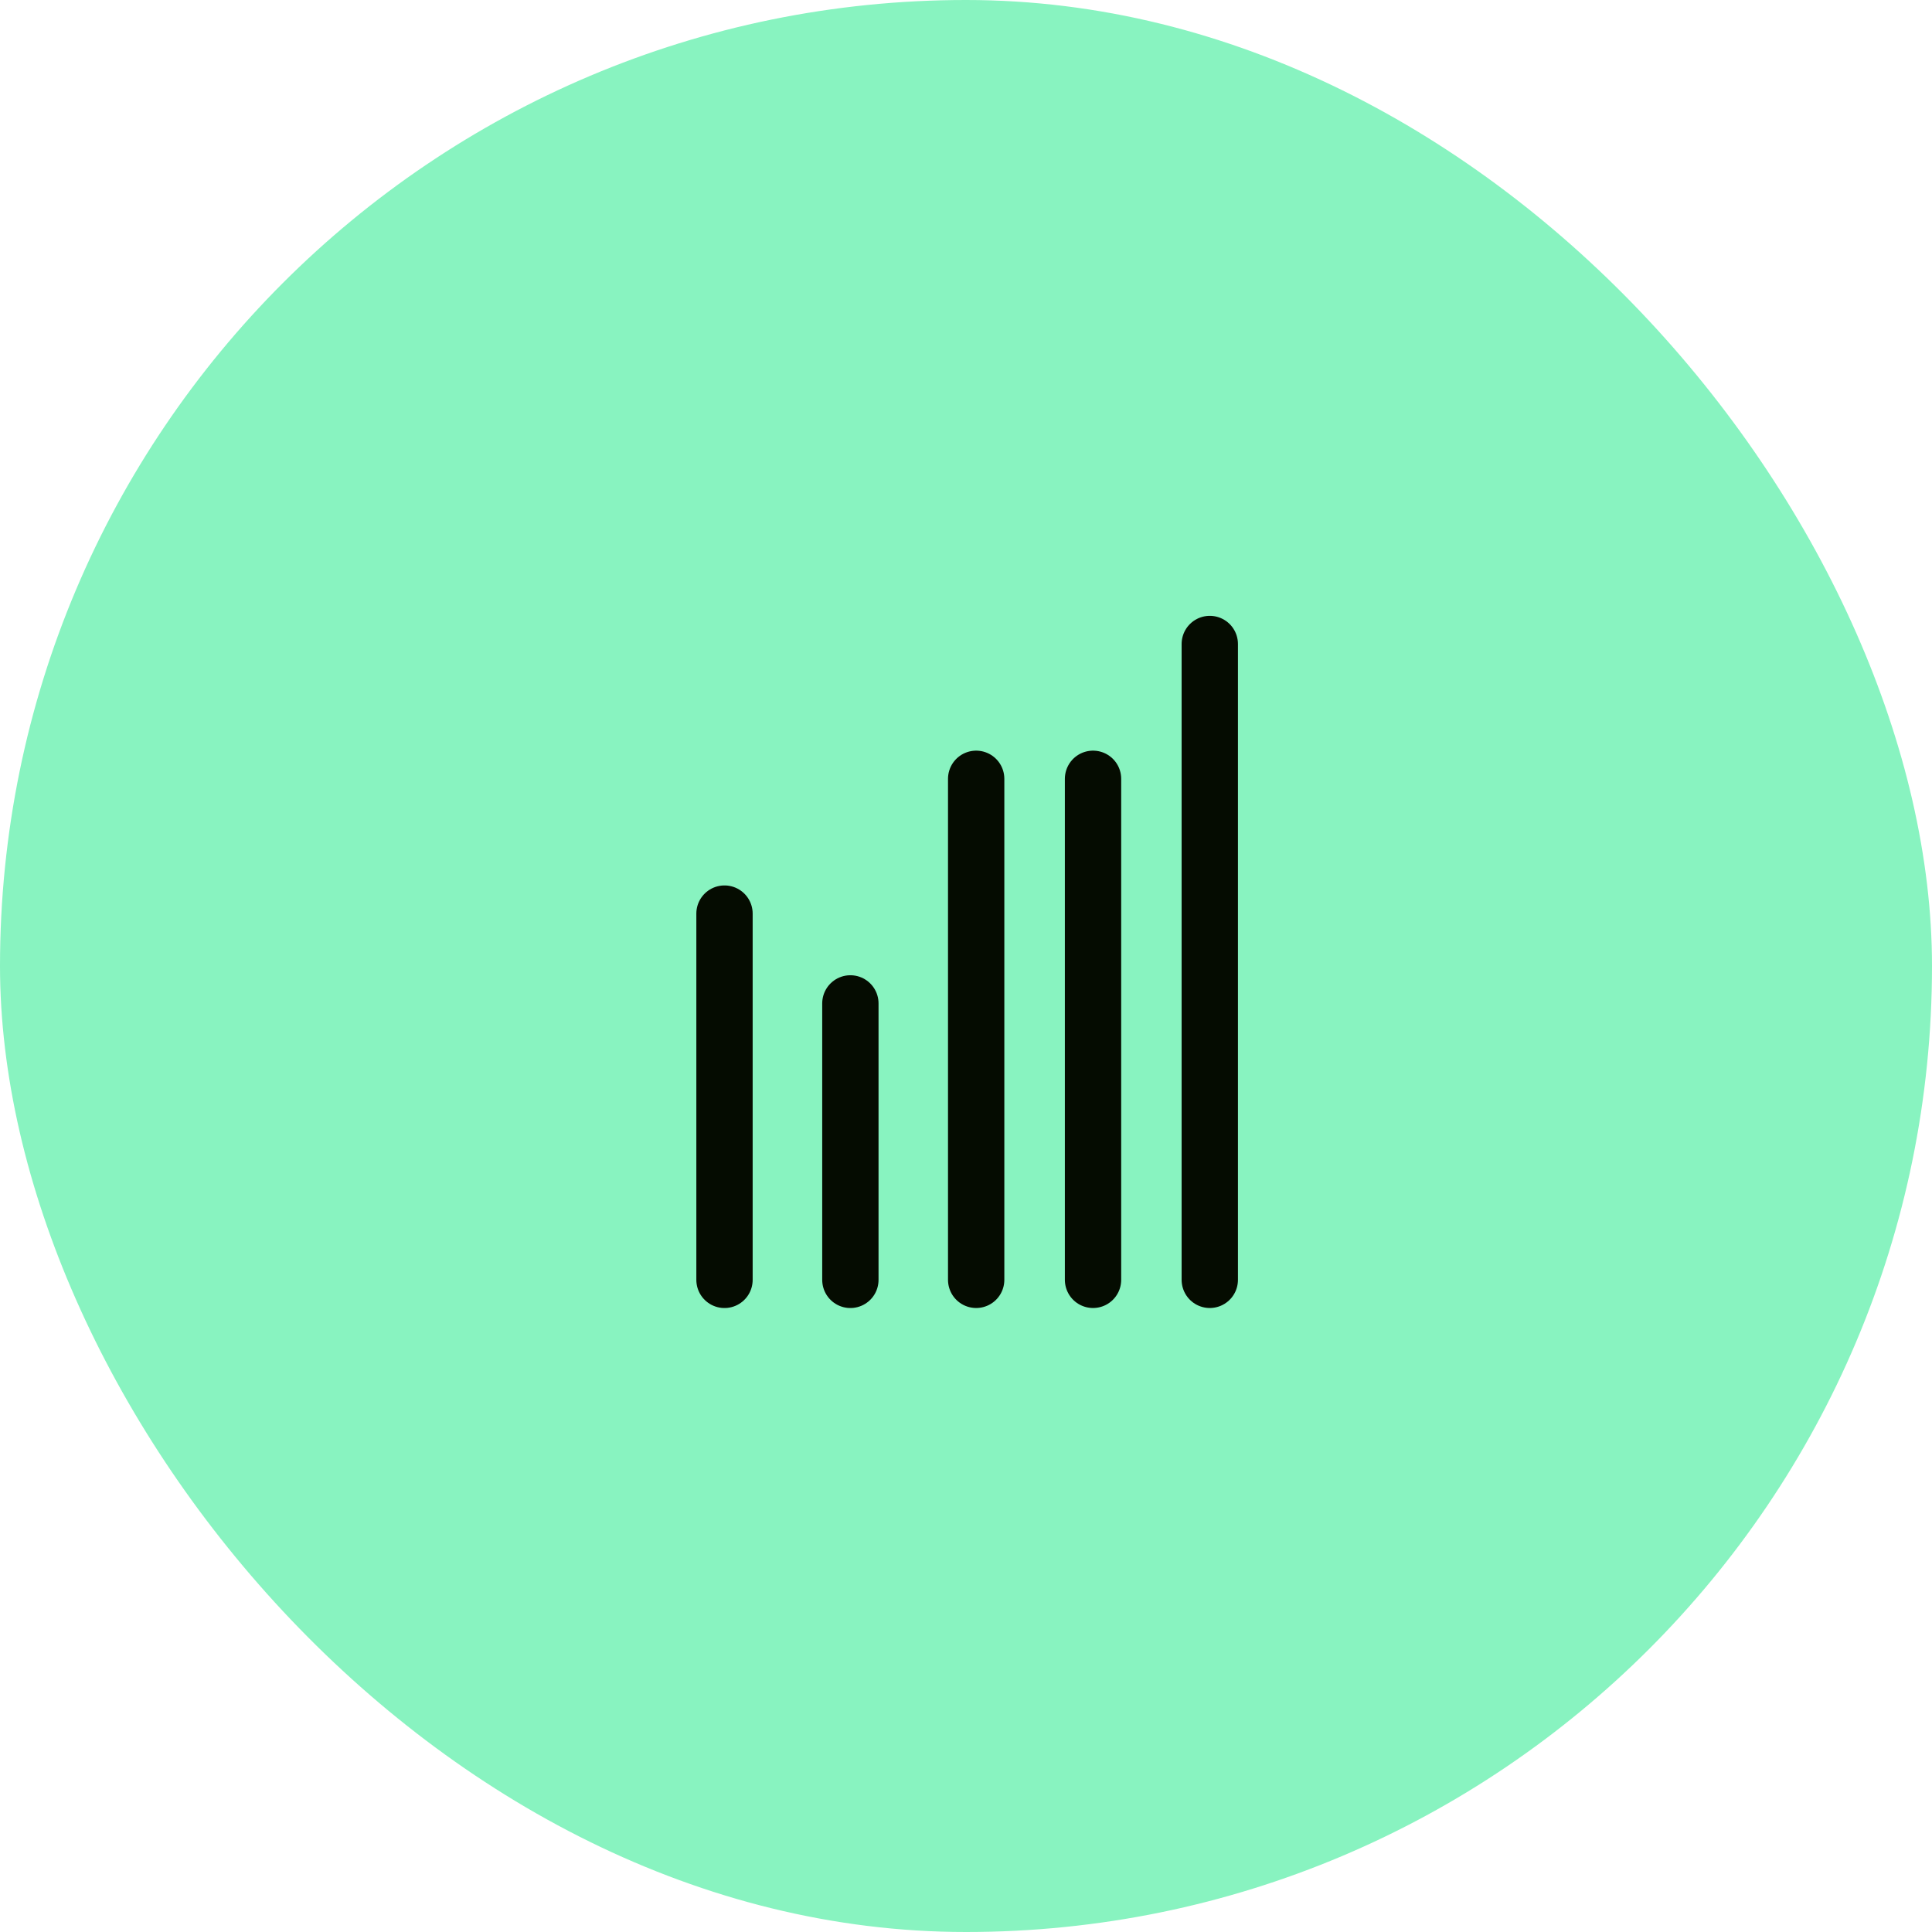 <?xml version="1.0" encoding="UTF-8"?> <svg xmlns="http://www.w3.org/2000/svg" width="72" height="72" viewBox="0 0 72 72" fill="none"><rect width="72" height="72" rx="36" fill="#88F3C0"></rect><path d="M45.085 24v23.696m-8.706-18.672v18.672M27 34.047v13.65m4.691-10.303v10.303m9.043-18.673v18.672" stroke="#050C01" stroke-width="2.099" stroke-miterlimit="10" stroke-linecap="round"></path></svg> 
